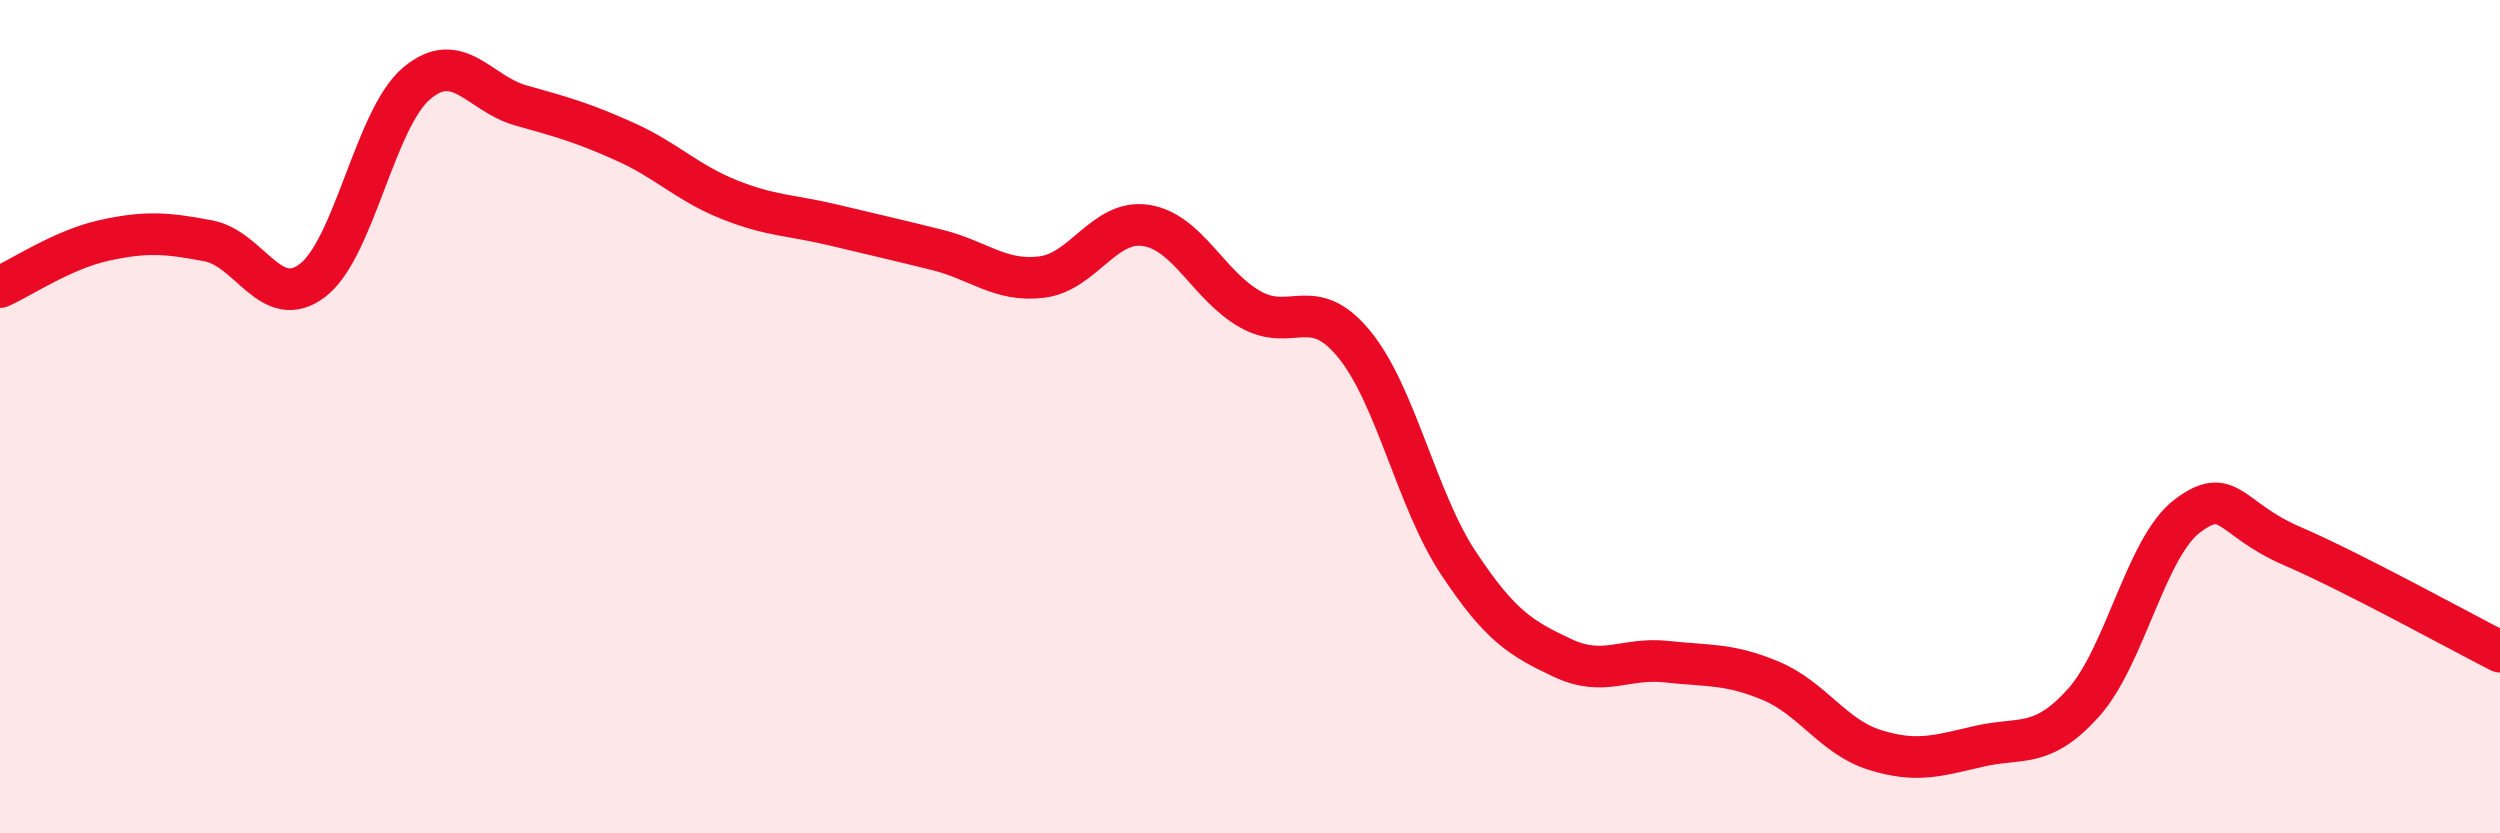 
    <svg width="60" height="20" viewBox="0 0 60 20" xmlns="http://www.w3.org/2000/svg">
      <path
        d="M 0,6.89 C 0.5,6.67 1.5,5.99 2.5,5.77 C 3.5,5.55 4,5.59 5,5.78 C 6,5.97 6.5,7.49 7.5,6.73 C 8.5,5.97 9,2.84 10,2 C 11,1.16 11.5,2.25 12.5,2.53 C 13.5,2.81 14,2.95 15,3.4 C 16,3.85 16.5,4.39 17.5,4.79 C 18.5,5.19 19,5.16 20,5.4 C 21,5.64 21.5,5.75 22.5,6 C 23.5,6.25 24,6.77 25,6.65 C 26,6.53 26.5,5.26 27.5,5.41 C 28.5,5.56 29,6.85 30,7.42 C 31,7.99 31.5,7.04 32.5,8.26 C 33.5,9.48 34,12 35,13.51 C 36,15.02 36.5,15.32 37.5,15.79 C 38.5,16.26 39,15.77 40,15.88 C 41,15.99 41.5,15.92 42.5,16.34 C 43.5,16.76 44,17.69 45,18 C 46,18.31 46.5,18.14 47.5,17.91 C 48.5,17.68 49,17.98 50,16.87 C 51,15.76 51.5,13.13 52.5,12.38 C 53.5,11.63 53.5,12.45 55,13.1 C 56.5,13.75 59,15.13 60,15.64L60 20L0 20Z"
        fill="#EB0A25"
        opacity="0.1"
        stroke-linecap="round"
        stroke-linejoin="round"
      />
      <path
        d="M 0,6.89 C 0.5,6.67 1.5,5.99 2.5,5.77 C 3.5,5.55 4,5.59 5,5.78 C 6,5.97 6.5,7.49 7.5,6.73 C 8.5,5.97 9,2.84 10,2 C 11,1.16 11.5,2.25 12.5,2.53 C 13.5,2.81 14,2.95 15,3.4 C 16,3.85 16.5,4.39 17.5,4.79 C 18.5,5.19 19,5.16 20,5.4 C 21,5.64 21.5,5.75 22.5,6 C 23.5,6.25 24,6.77 25,6.65 C 26,6.53 26.5,5.26 27.5,5.41 C 28.5,5.56 29,6.85 30,7.42 C 31,7.99 31.5,7.04 32.5,8.26 C 33.5,9.48 34,12 35,13.51 C 36,15.02 36.5,15.32 37.5,15.79 C 38.5,16.26 39,15.77 40,15.88 C 41,15.99 41.5,15.92 42.5,16.34 C 43.5,16.76 44,17.69 45,18 C 46,18.31 46.5,18.14 47.5,17.91 C 48.5,17.68 49,17.98 50,16.87 C 51,15.76 51.5,13.13 52.5,12.38 C 53.5,11.63 53.5,12.45 55,13.1 C 56.5,13.75 59,15.13 60,15.64"
        stroke="#EB0A25"
        stroke-width="1"
        fill="none"
        stroke-linecap="round"
        stroke-linejoin="round"
      />
    </svg>
  